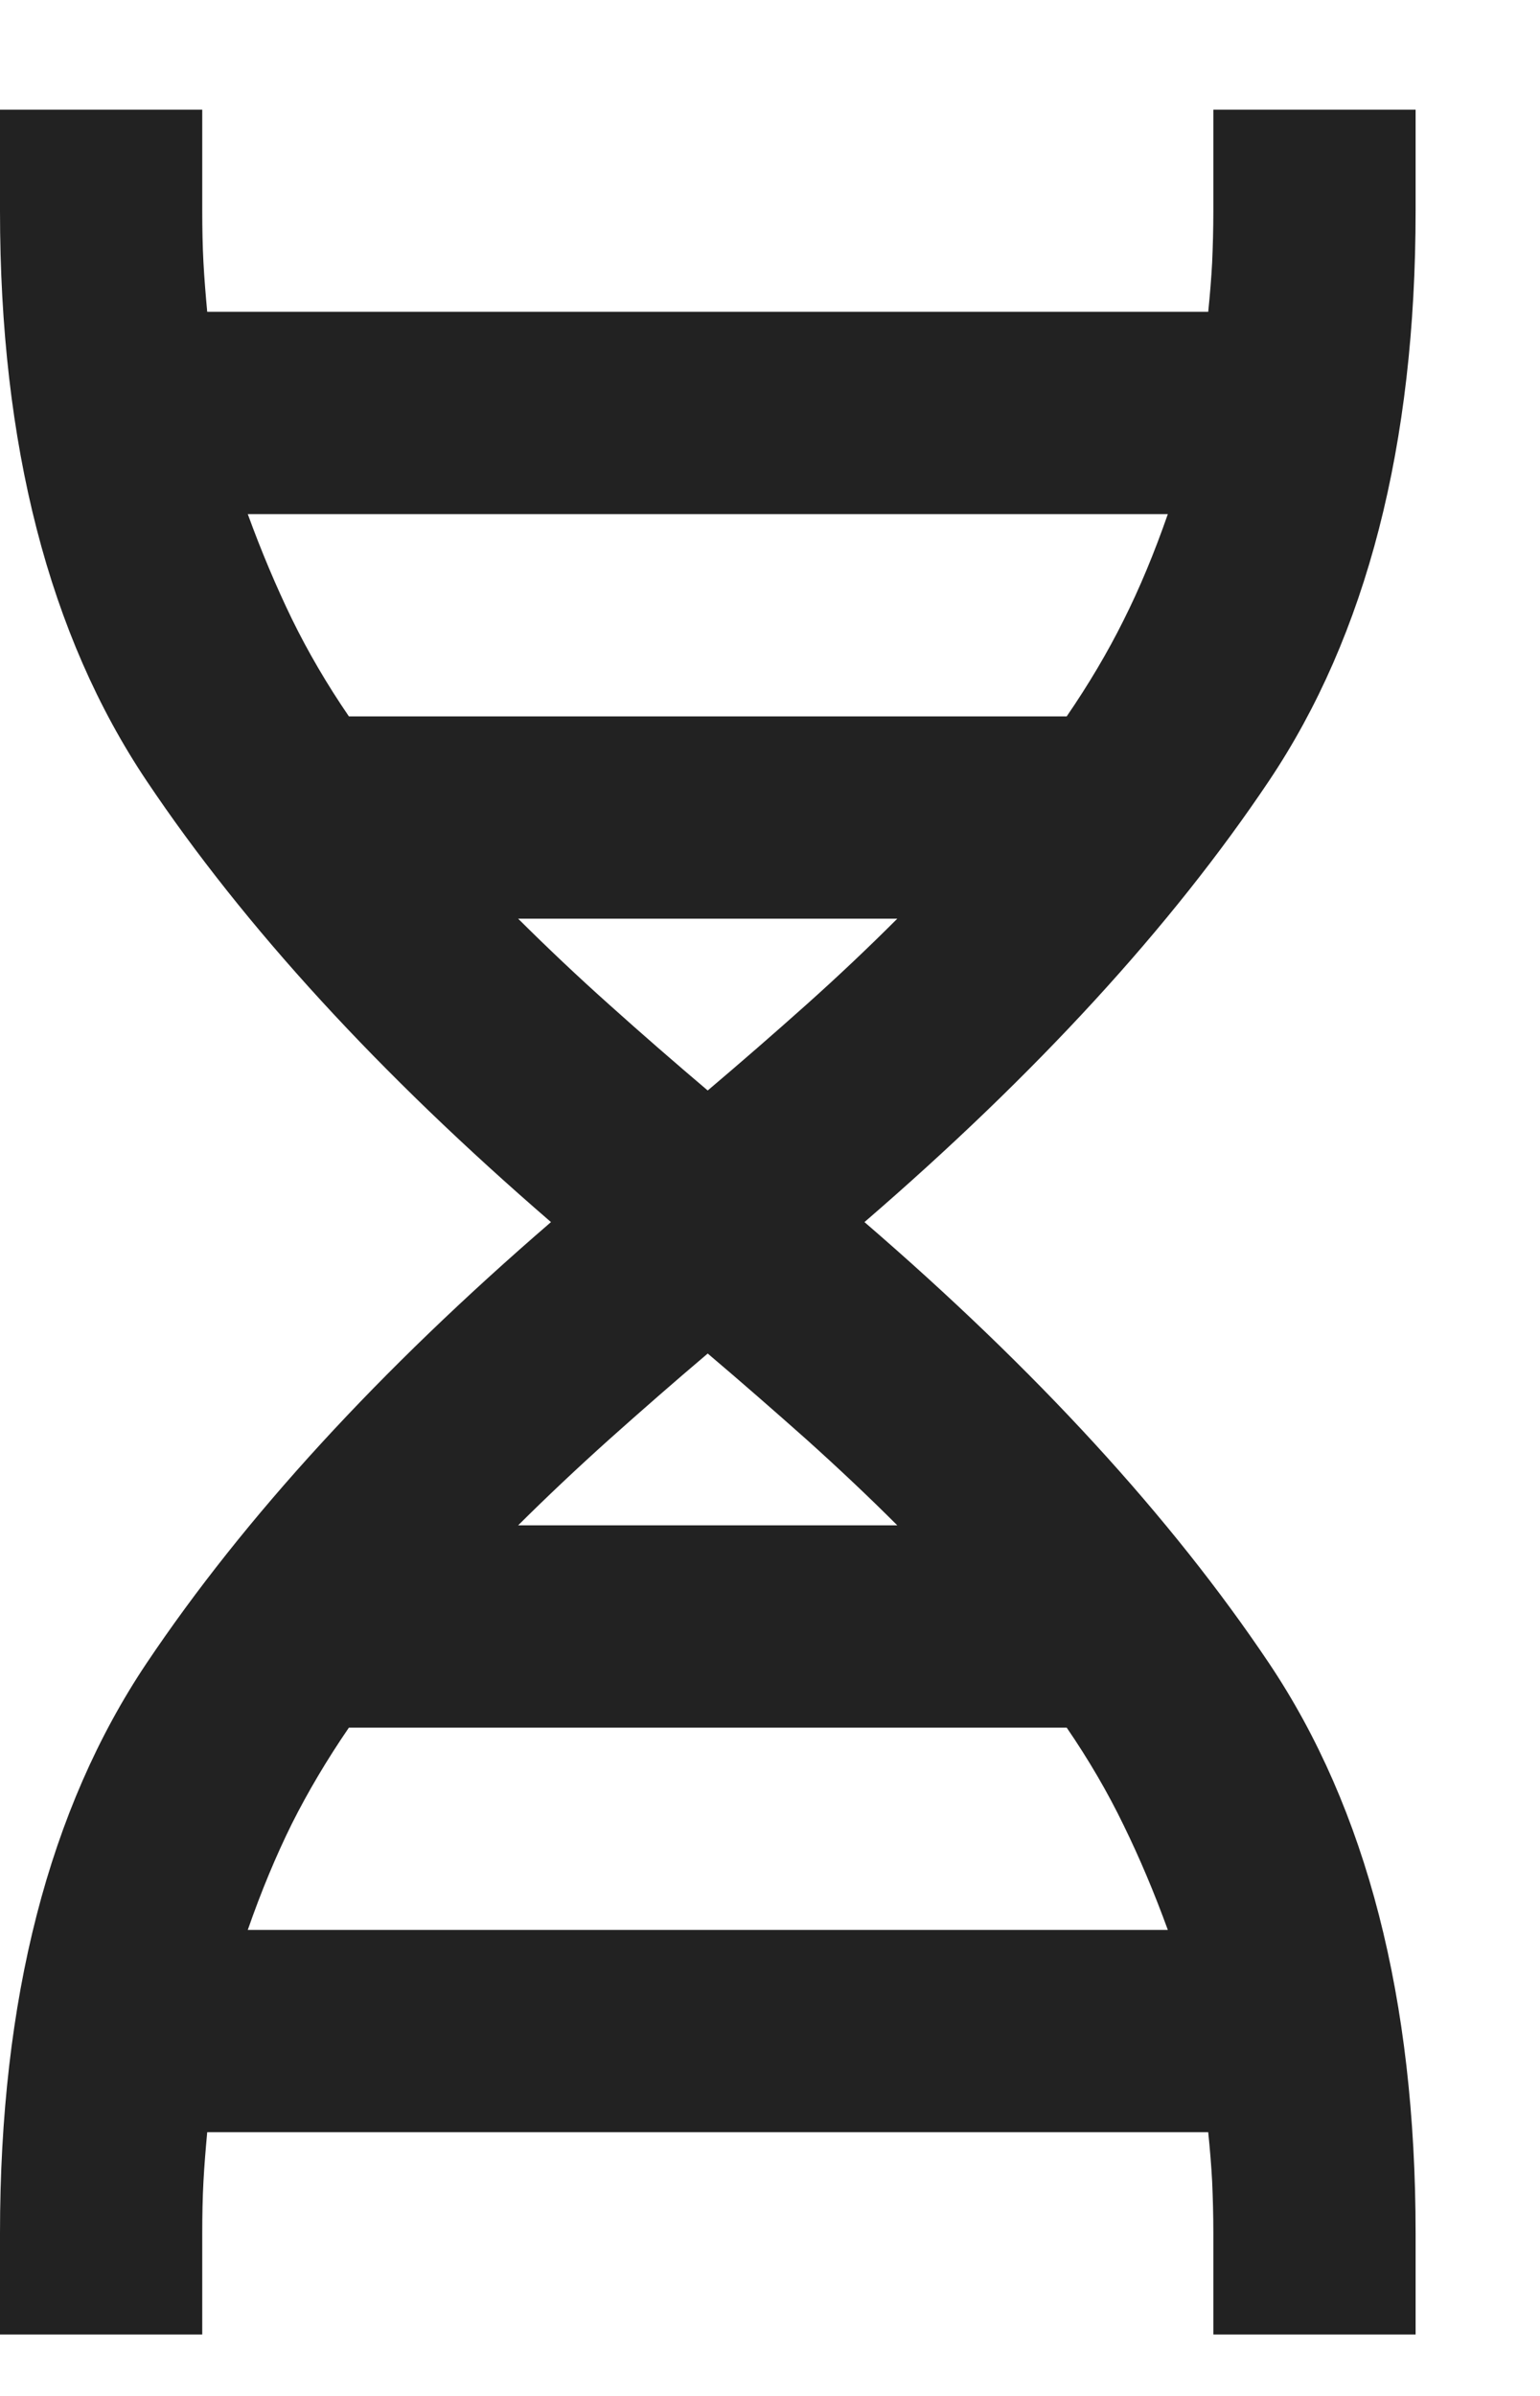 <svg width="9" height="14" viewBox="0 0 9 14" fill="none" xmlns="http://www.w3.org/2000/svg">
<path id="genetics" d="M0 13.641V13.05C0 11.681 0.286 10.57 0.857 9.718C1.428 8.867 2.216 8.007 3.22 7.141C2.216 6.274 1.428 5.415 0.857 4.563C0.286 3.711 0 2.6 0 1.232V0.641H1.182V1.232C1.182 1.34 1.184 1.441 1.189 1.534C1.194 1.628 1.202 1.724 1.211 1.822H7.061C7.071 1.724 7.079 1.628 7.084 1.534C7.088 1.441 7.091 1.34 7.091 1.232V0.641H8.273V1.232C8.273 2.6 7.987 3.711 7.416 4.563C6.845 5.415 6.057 6.274 5.052 7.141C6.057 8.007 6.845 8.867 7.416 9.718C7.987 10.57 8.273 11.681 8.273 13.05V13.641H7.091V13.05C7.091 12.941 7.088 12.84 7.084 12.747C7.079 12.653 7.071 12.557 7.061 12.459H1.211C1.202 12.557 1.194 12.653 1.189 12.747C1.184 12.84 1.182 12.941 1.182 13.05V13.641H0ZM2.039 4.186H6.234C6.362 3.999 6.473 3.812 6.566 3.625C6.66 3.438 6.746 3.231 6.825 3.004H1.448C1.527 3.221 1.613 3.425 1.706 3.617C1.8 3.809 1.911 3.999 2.039 4.186ZM4.136 6.372C4.333 6.205 4.525 6.038 4.713 5.87C4.9 5.703 5.077 5.535 5.244 5.368H3.028C3.196 5.535 3.373 5.703 3.56 5.87C3.747 6.038 3.939 6.205 4.136 6.372ZM3.028 8.913H5.244C5.077 8.746 4.9 8.579 4.713 8.411C4.525 8.244 4.333 8.076 4.136 7.909C3.939 8.076 3.747 8.244 3.56 8.411C3.373 8.579 3.196 8.746 3.028 8.913ZM1.448 11.277H6.825C6.746 11.06 6.66 10.856 6.566 10.664C6.473 10.472 6.362 10.282 6.234 10.095H2.039C1.911 10.282 1.8 10.469 1.706 10.656C1.613 10.844 1.527 11.05 1.448 11.277Z" fill="#222222"/>
</svg>
